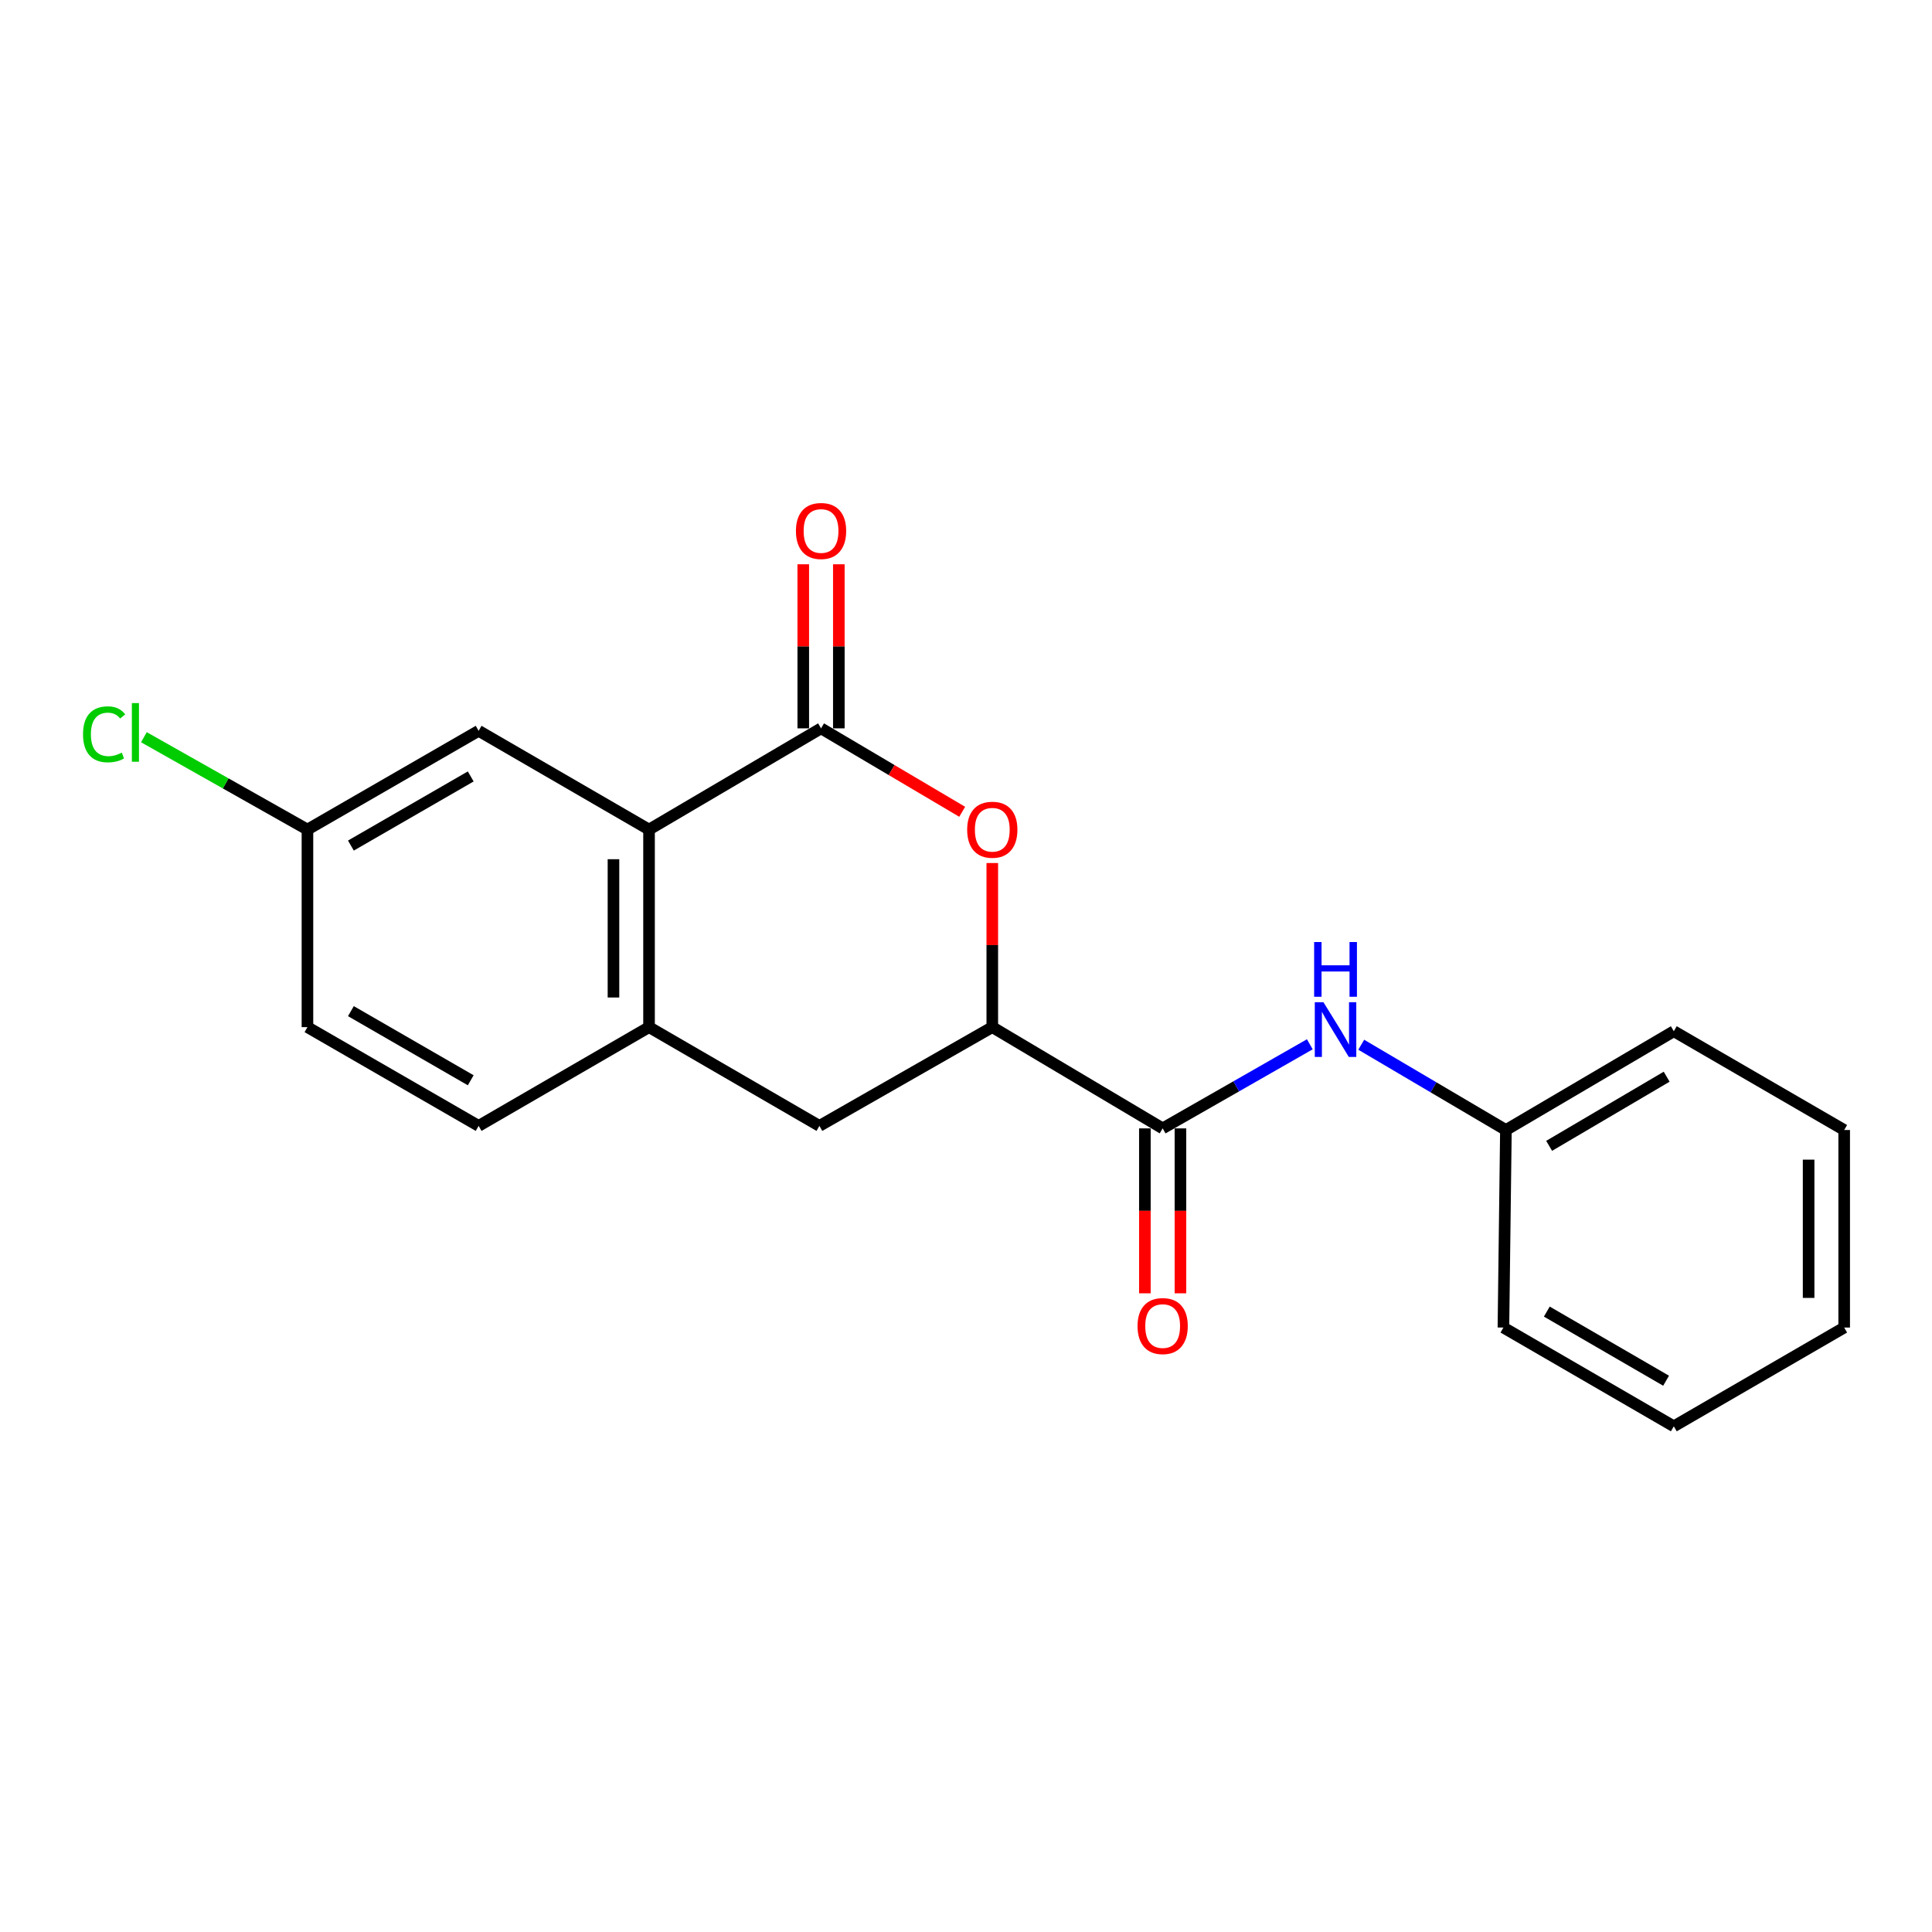 <?xml version='1.0' encoding='iso-8859-1'?>
<svg version='1.1' baseProfile='full'
              xmlns='http://www.w3.org/2000/svg'
                      xmlns:rdkit='http://www.rdkit.org/xml'
                      xmlns:xlink='http://www.w3.org/1999/xlink'
                  xml:space='preserve'
width='1000px' height='1000px' viewBox='0 0 1000 1000'>
<!-- END OF HEADER -->
<rect style='opacity:1.0;fill:#FFFFFF;stroke:none' width='1000' height='1000' x='0' y='0'> </rect>
<path class='bond-0' d='M 424.974,376.991 L 461.503,398.586' style='fill:none;fill-rule:evenodd;stroke:#000000;stroke-width:6px;stroke-linecap:butt;stroke-linejoin:miter;stroke-opacity:1' />
<path class='bond-0' d='M 461.503,398.586 L 498.033,420.18' style='fill:none;fill-rule:evenodd;stroke:#FF0000;stroke-width:6px;stroke-linecap:butt;stroke-linejoin:miter;stroke-opacity:1' />
<path class='bond-1' d='M 424.974,376.991 L 335.941,429.387' style='fill:none;fill-rule:evenodd;stroke:#000000;stroke-width:6px;stroke-linecap:butt;stroke-linejoin:miter;stroke-opacity:1' />
<path class='bond-7' d='M 434.179,376.991 L 434.179,334.53' style='fill:none;fill-rule:evenodd;stroke:#000000;stroke-width:6px;stroke-linecap:butt;stroke-linejoin:miter;stroke-opacity:1' />
<path class='bond-7' d='M 434.179,334.53 L 434.179,292.07' style='fill:none;fill-rule:evenodd;stroke:#FF0000;stroke-width:6px;stroke-linecap:butt;stroke-linejoin:miter;stroke-opacity:1' />
<path class='bond-7' d='M 415.769,376.991 L 415.769,334.53' style='fill:none;fill-rule:evenodd;stroke:#000000;stroke-width:6px;stroke-linecap:butt;stroke-linejoin:miter;stroke-opacity:1' />
<path class='bond-7' d='M 415.769,334.53 L 415.769,292.07' style='fill:none;fill-rule:evenodd;stroke:#FF0000;stroke-width:6px;stroke-linecap:butt;stroke-linejoin:miter;stroke-opacity:1' />
<path class='bond-3' d='M 513.607,446.704 L 513.607,489.174' style='fill:none;fill-rule:evenodd;stroke:#FF0000;stroke-width:6px;stroke-linecap:butt;stroke-linejoin:miter;stroke-opacity:1' />
<path class='bond-3' d='M 513.607,489.174 L 513.607,531.644' style='fill:none;fill-rule:evenodd;stroke:#000000;stroke-width:6px;stroke-linecap:butt;stroke-linejoin:miter;stroke-opacity:1' />
<path class='bond-4' d='M 335.941,429.387 L 335.941,531.644' style='fill:none;fill-rule:evenodd;stroke:#000000;stroke-width:6px;stroke-linecap:butt;stroke-linejoin:miter;stroke-opacity:1' />
<path class='bond-4' d='M 317.531,444.726 L 317.531,516.306' style='fill:none;fill-rule:evenodd;stroke:#000000;stroke-width:6px;stroke-linecap:butt;stroke-linejoin:miter;stroke-opacity:1' />
<path class='bond-8' d='M 335.941,429.387 L 247.737,378.269' style='fill:none;fill-rule:evenodd;stroke:#000000;stroke-width:6px;stroke-linecap:butt;stroke-linejoin:miter;stroke-opacity:1' />
<path class='bond-2' d='M 601.791,584.051 L 513.607,531.644' style='fill:none;fill-rule:evenodd;stroke:#000000;stroke-width:6px;stroke-linecap:butt;stroke-linejoin:miter;stroke-opacity:1' />
<path class='bond-5' d='M 601.791,584.051 L 639.874,562.287' style='fill:none;fill-rule:evenodd;stroke:#000000;stroke-width:6px;stroke-linecap:butt;stroke-linejoin:miter;stroke-opacity:1' />
<path class='bond-5' d='M 639.874,562.287 L 677.957,540.523' style='fill:none;fill-rule:evenodd;stroke:#0000FF;stroke-width:6px;stroke-linecap:butt;stroke-linejoin:miter;stroke-opacity:1' />
<path class='bond-9' d='M 592.586,584.051 L 592.586,626.731' style='fill:none;fill-rule:evenodd;stroke:#000000;stroke-width:6px;stroke-linecap:butt;stroke-linejoin:miter;stroke-opacity:1' />
<path class='bond-9' d='M 592.586,626.731 L 592.586,669.412' style='fill:none;fill-rule:evenodd;stroke:#FF0000;stroke-width:6px;stroke-linecap:butt;stroke-linejoin:miter;stroke-opacity:1' />
<path class='bond-9' d='M 610.996,584.051 L 610.996,626.731' style='fill:none;fill-rule:evenodd;stroke:#000000;stroke-width:6px;stroke-linecap:butt;stroke-linejoin:miter;stroke-opacity:1' />
<path class='bond-9' d='M 610.996,626.731 L 610.996,669.412' style='fill:none;fill-rule:evenodd;stroke:#FF0000;stroke-width:6px;stroke-linecap:butt;stroke-linejoin:miter;stroke-opacity:1' />
<path class='bond-20' d='M 513.607,531.644 L 424.125,582.762' style='fill:none;fill-rule:evenodd;stroke:#000000;stroke-width:6px;stroke-linecap:butt;stroke-linejoin:miter;stroke-opacity:1' />
<path class='bond-6' d='M 335.941,531.644 L 424.125,582.762' style='fill:none;fill-rule:evenodd;stroke:#000000;stroke-width:6px;stroke-linecap:butt;stroke-linejoin:miter;stroke-opacity:1' />
<path class='bond-10' d='M 335.941,531.644 L 247.737,582.762' style='fill:none;fill-rule:evenodd;stroke:#000000;stroke-width:6px;stroke-linecap:butt;stroke-linejoin:miter;stroke-opacity:1' />
<path class='bond-12' d='M 704.572,540.751 L 742.015,562.821' style='fill:none;fill-rule:evenodd;stroke:#0000FF;stroke-width:6px;stroke-linecap:butt;stroke-linejoin:miter;stroke-opacity:1' />
<path class='bond-12' d='M 742.015,562.821 L 779.457,584.89' style='fill:none;fill-rule:evenodd;stroke:#000000;stroke-width:6px;stroke-linecap:butt;stroke-linejoin:miter;stroke-opacity:1' />
<path class='bond-11' d='M 247.737,378.269 L 159.134,429.387' style='fill:none;fill-rule:evenodd;stroke:#000000;stroke-width:6px;stroke-linecap:butt;stroke-linejoin:miter;stroke-opacity:1' />
<path class='bond-11' d='M 243.647,401.883 L 181.625,437.666' style='fill:none;fill-rule:evenodd;stroke:#000000;stroke-width:6px;stroke-linecap:butt;stroke-linejoin:miter;stroke-opacity:1' />
<path class='bond-21' d='M 247.737,582.762 L 159.134,531.644' style='fill:none;fill-rule:evenodd;stroke:#000000;stroke-width:6px;stroke-linecap:butt;stroke-linejoin:miter;stroke-opacity:1' />
<path class='bond-21' d='M 243.647,559.148 L 181.625,523.366' style='fill:none;fill-rule:evenodd;stroke:#000000;stroke-width:6px;stroke-linecap:butt;stroke-linejoin:miter;stroke-opacity:1' />
<path class='bond-13' d='M 159.134,429.387 L 159.134,531.644' style='fill:none;fill-rule:evenodd;stroke:#000000;stroke-width:6px;stroke-linecap:butt;stroke-linejoin:miter;stroke-opacity:1' />
<path class='bond-14' d='M 159.134,429.387 L 116.811,405.484' style='fill:none;fill-rule:evenodd;stroke:#000000;stroke-width:6px;stroke-linecap:butt;stroke-linejoin:miter;stroke-opacity:1' />
<path class='bond-14' d='M 116.811,405.484 L 74.488,381.581' style='fill:none;fill-rule:evenodd;stroke:#00CC00;stroke-width:6px;stroke-linecap:butt;stroke-linejoin:miter;stroke-opacity:1' />
<path class='bond-15' d='M 779.457,584.89 L 866.362,533.761' style='fill:none;fill-rule:evenodd;stroke:#000000;stroke-width:6px;stroke-linecap:butt;stroke-linejoin:miter;stroke-opacity:1' />
<path class='bond-15' d='M 801.828,593.088 L 862.661,557.298' style='fill:none;fill-rule:evenodd;stroke:#000000;stroke-width:6px;stroke-linecap:butt;stroke-linejoin:miter;stroke-opacity:1' />
<path class='bond-16' d='M 779.457,584.89 L 778.168,687.137' style='fill:none;fill-rule:evenodd;stroke:#000000;stroke-width:6px;stroke-linecap:butt;stroke-linejoin:miter;stroke-opacity:1' />
<path class='bond-18' d='M 866.362,533.761 L 954.545,584.89' style='fill:none;fill-rule:evenodd;stroke:#000000;stroke-width:6px;stroke-linecap:butt;stroke-linejoin:miter;stroke-opacity:1' />
<path class='bond-17' d='M 778.168,687.137 L 866.362,738.255' style='fill:none;fill-rule:evenodd;stroke:#000000;stroke-width:6px;stroke-linecap:butt;stroke-linejoin:miter;stroke-opacity:1' />
<path class='bond-17' d='M 800.629,678.876 L 862.365,714.659' style='fill:none;fill-rule:evenodd;stroke:#000000;stroke-width:6px;stroke-linecap:butt;stroke-linejoin:miter;stroke-opacity:1' />
<path class='bond-19' d='M 866.362,738.255 L 954.545,687.137' style='fill:none;fill-rule:evenodd;stroke:#000000;stroke-width:6px;stroke-linecap:butt;stroke-linejoin:miter;stroke-opacity:1' />
<path class='bond-22' d='M 954.545,584.89 L 954.545,687.137' style='fill:none;fill-rule:evenodd;stroke:#000000;stroke-width:6px;stroke-linecap:butt;stroke-linejoin:miter;stroke-opacity:1' />
<path class='bond-22' d='M 936.136,600.227 L 936.136,671.8' style='fill:none;fill-rule:evenodd;stroke:#000000;stroke-width:6px;stroke-linecap:butt;stroke-linejoin:miter;stroke-opacity:1' />
<path  class='atom-1' d='M 500.607 429.467
Q 500.607 422.667, 503.967 418.867
Q 507.327 415.067, 513.607 415.067
Q 519.887 415.067, 523.247 418.867
Q 526.607 422.667, 526.607 429.467
Q 526.607 436.347, 523.207 440.267
Q 519.807 444.147, 513.607 444.147
Q 507.367 444.147, 503.967 440.267
Q 500.607 436.387, 500.607 429.467
M 513.607 440.947
Q 517.927 440.947, 520.247 438.067
Q 522.607 435.147, 522.607 429.467
Q 522.607 423.907, 520.247 421.107
Q 517.927 418.267, 513.607 418.267
Q 509.287 418.267, 506.927 421.067
Q 504.607 423.867, 504.607 429.467
Q 504.607 435.187, 506.927 438.067
Q 509.287 440.947, 513.607 440.947
' fill='#FF0000'/>
<path  class='atom-6' d='M 685.013 518.752
L 694.293 533.752
Q 695.213 535.232, 696.693 537.912
Q 698.173 540.592, 698.253 540.752
L 698.253 518.752
L 702.013 518.752
L 702.013 547.072
L 698.133 547.072
L 688.173 530.672
Q 687.013 528.752, 685.773 526.552
Q 684.573 524.352, 684.213 523.672
L 684.213 547.072
L 680.533 547.072
L 680.533 518.752
L 685.013 518.752
' fill='#0000FF'/>
<path  class='atom-6' d='M 680.193 487.6
L 684.033 487.6
L 684.033 499.64
L 698.513 499.64
L 698.513 487.6
L 702.353 487.6
L 702.353 515.92
L 698.513 515.92
L 698.513 502.84
L 684.033 502.84
L 684.033 515.92
L 680.193 515.92
L 680.193 487.6
' fill='#0000FF'/>
<path  class='atom-8' d='M 411.974 274.834
Q 411.974 268.034, 415.334 264.234
Q 418.694 260.434, 424.974 260.434
Q 431.254 260.434, 434.614 264.234
Q 437.974 268.034, 437.974 274.834
Q 437.974 281.714, 434.574 285.634
Q 431.174 289.514, 424.974 289.514
Q 418.734 289.514, 415.334 285.634
Q 411.974 281.754, 411.974 274.834
M 424.974 286.314
Q 429.294 286.314, 431.614 283.434
Q 433.974 280.514, 433.974 274.834
Q 433.974 269.274, 431.614 266.474
Q 429.294 263.634, 424.974 263.634
Q 420.654 263.634, 418.294 266.434
Q 415.974 269.234, 415.974 274.834
Q 415.974 280.554, 418.294 283.434
Q 420.654 286.314, 424.974 286.314
' fill='#FF0000'/>
<path  class='atom-10' d='M 588.791 686.368
Q 588.791 679.568, 592.151 675.768
Q 595.511 671.968, 601.791 671.968
Q 608.071 671.968, 611.431 675.768
Q 614.791 679.568, 614.791 686.368
Q 614.791 693.248, 611.391 697.168
Q 607.991 701.048, 601.791 701.048
Q 595.551 701.048, 592.151 697.168
Q 588.791 693.288, 588.791 686.368
M 601.791 697.848
Q 606.111 697.848, 608.431 694.968
Q 610.791 692.048, 610.791 686.368
Q 610.791 680.808, 608.431 678.008
Q 606.111 675.168, 601.791 675.168
Q 597.471 675.168, 595.111 677.968
Q 592.791 680.768, 592.791 686.368
Q 592.791 692.088, 595.111 694.968
Q 597.471 697.848, 601.791 697.848
' fill='#FF0000'/>
<path  class='atom-15' d='M 42.971 380.077
Q 42.971 373.037, 46.251 369.357
Q 49.571 365.637, 55.851 365.637
Q 61.691 365.637, 64.811 369.757
L 62.171 371.917
Q 59.891 368.917, 55.851 368.917
Q 51.571 368.917, 49.291 371.797
Q 47.051 374.637, 47.051 380.077
Q 47.051 385.677, 49.371 388.557
Q 51.731 391.437, 56.291 391.437
Q 59.411 391.437, 63.051 389.557
L 64.171 392.557
Q 62.691 393.517, 60.451 394.077
Q 58.211 394.637, 55.731 394.637
Q 49.571 394.637, 46.251 390.877
Q 42.971 387.117, 42.971 380.077
' fill='#00CC00'/>
<path  class='atom-15' d='M 68.251 363.917
L 71.931 363.917
L 71.931 394.277
L 68.251 394.277
L 68.251 363.917
' fill='#00CC00'/>
</svg>

